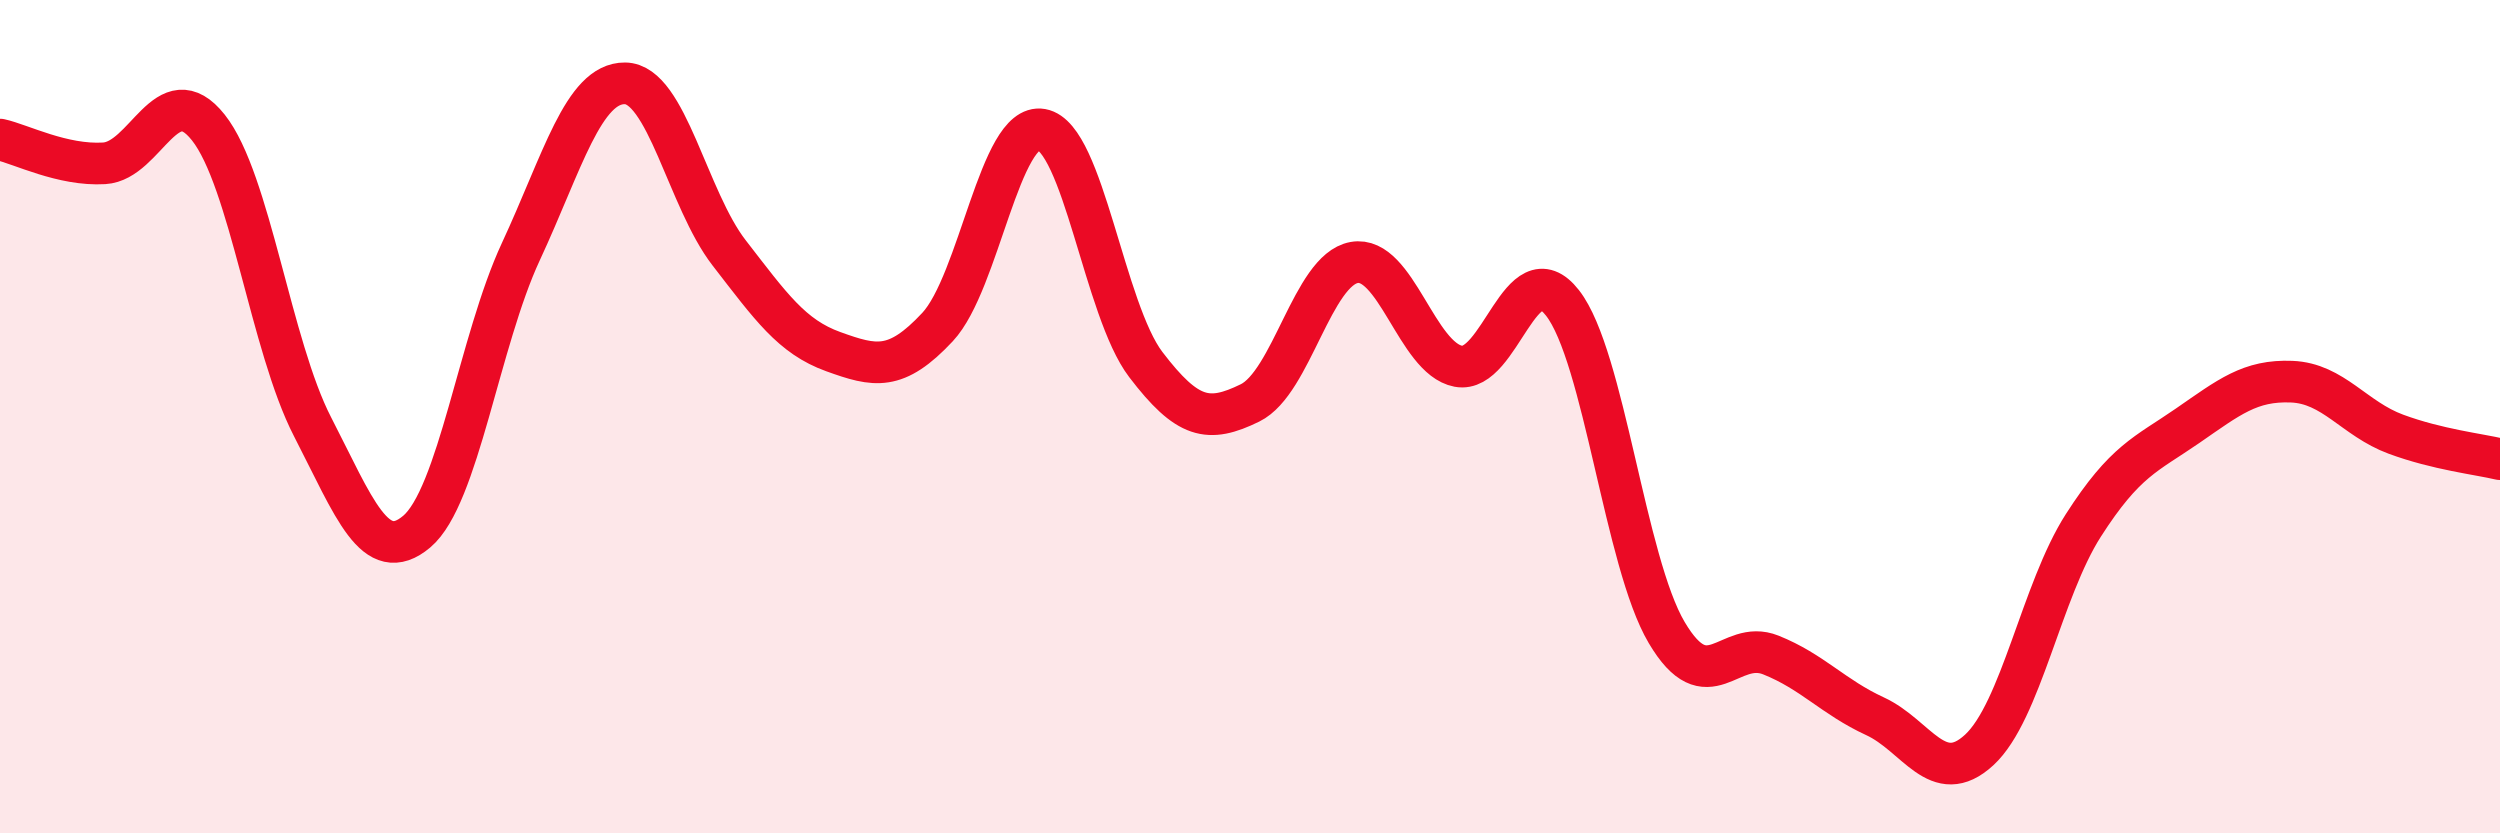 
    <svg width="60" height="20" viewBox="0 0 60 20" xmlns="http://www.w3.org/2000/svg">
      <path
        d="M 0,3.35 C 0.5,3.46 1.5,3.98 2.5,3.92 C 3.5,3.86 4,1.8 5,3.06 C 6,4.32 6.5,8.3 7.5,10.24 C 8.5,12.18 9,13.6 10,12.76 C 11,11.92 11.5,8.19 12.5,6.04 C 13.5,3.89 14,1.99 15,2 C 16,2.01 16.5,4.78 17.5,6.07 C 18.5,7.36 19,8.08 20,8.44 C 21,8.8 21.5,8.92 22.5,7.85 C 23.5,6.78 24,2.93 25,3.11 C 26,3.29 26.5,7.44 27.5,8.75 C 28.5,10.06 29,10.16 30,9.67 C 31,9.18 31.5,6.48 32.5,6.3 C 33.5,6.12 34,8.6 35,8.79 C 36,8.98 36.5,5.99 37.5,7.27 C 38.5,8.55 39,13.49 40,15.18 C 41,16.87 41.5,15.32 42.5,15.72 C 43.5,16.12 44,16.73 45,17.19 C 46,17.65 46.5,18.92 47.5,18 C 48.5,17.08 49,14.17 50,12.61 C 51,11.05 51.5,10.91 52.5,10.22 C 53.5,9.53 54,9.12 55,9.16 C 56,9.2 56.5,10.05 57.5,10.42 C 58.5,10.79 59.5,10.9 60,11.02L60 20L0 20Z"
        fill="#EB0A25"
        opacity="0.1"
        stroke-linecap="round"
        stroke-linejoin="round"
      />
      <path
        d="M 0,3.35 C 0.5,3.46 1.5,3.98 2.5,3.92 C 3.5,3.86 4,1.8 5,3.06 C 6,4.32 6.5,8.3 7.5,10.24 C 8.5,12.18 9,13.6 10,12.76 C 11,11.92 11.5,8.19 12.5,6.04 C 13.5,3.89 14,1.99 15,2 C 16,2.01 16.5,4.78 17.5,6.07 C 18.5,7.36 19,8.08 20,8.44 C 21,8.8 21.5,8.92 22.5,7.85 C 23.5,6.78 24,2.93 25,3.11 C 26,3.29 26.5,7.44 27.5,8.75 C 28.5,10.06 29,10.16 30,9.67 C 31,9.18 31.5,6.48 32.5,6.3 C 33.5,6.12 34,8.6 35,8.79 C 36,8.98 36.5,5.99 37.5,7.27 C 38.5,8.55 39,13.49 40,15.18 C 41,16.87 41.5,15.32 42.5,15.72 C 43.5,16.12 44,16.73 45,17.19 C 46,17.65 46.5,18.92 47.5,18 C 48.5,17.08 49,14.17 50,12.61 C 51,11.05 51.5,10.91 52.5,10.22 C 53.5,9.53 54,9.12 55,9.16 C 56,9.2 56.5,10.05 57.5,10.42 C 58.5,10.79 59.5,10.9 60,11.02"
        stroke="#EB0A25"
        stroke-width="1"
        fill="none"
        stroke-linecap="round"
        stroke-linejoin="round"
      />
    </svg>
  